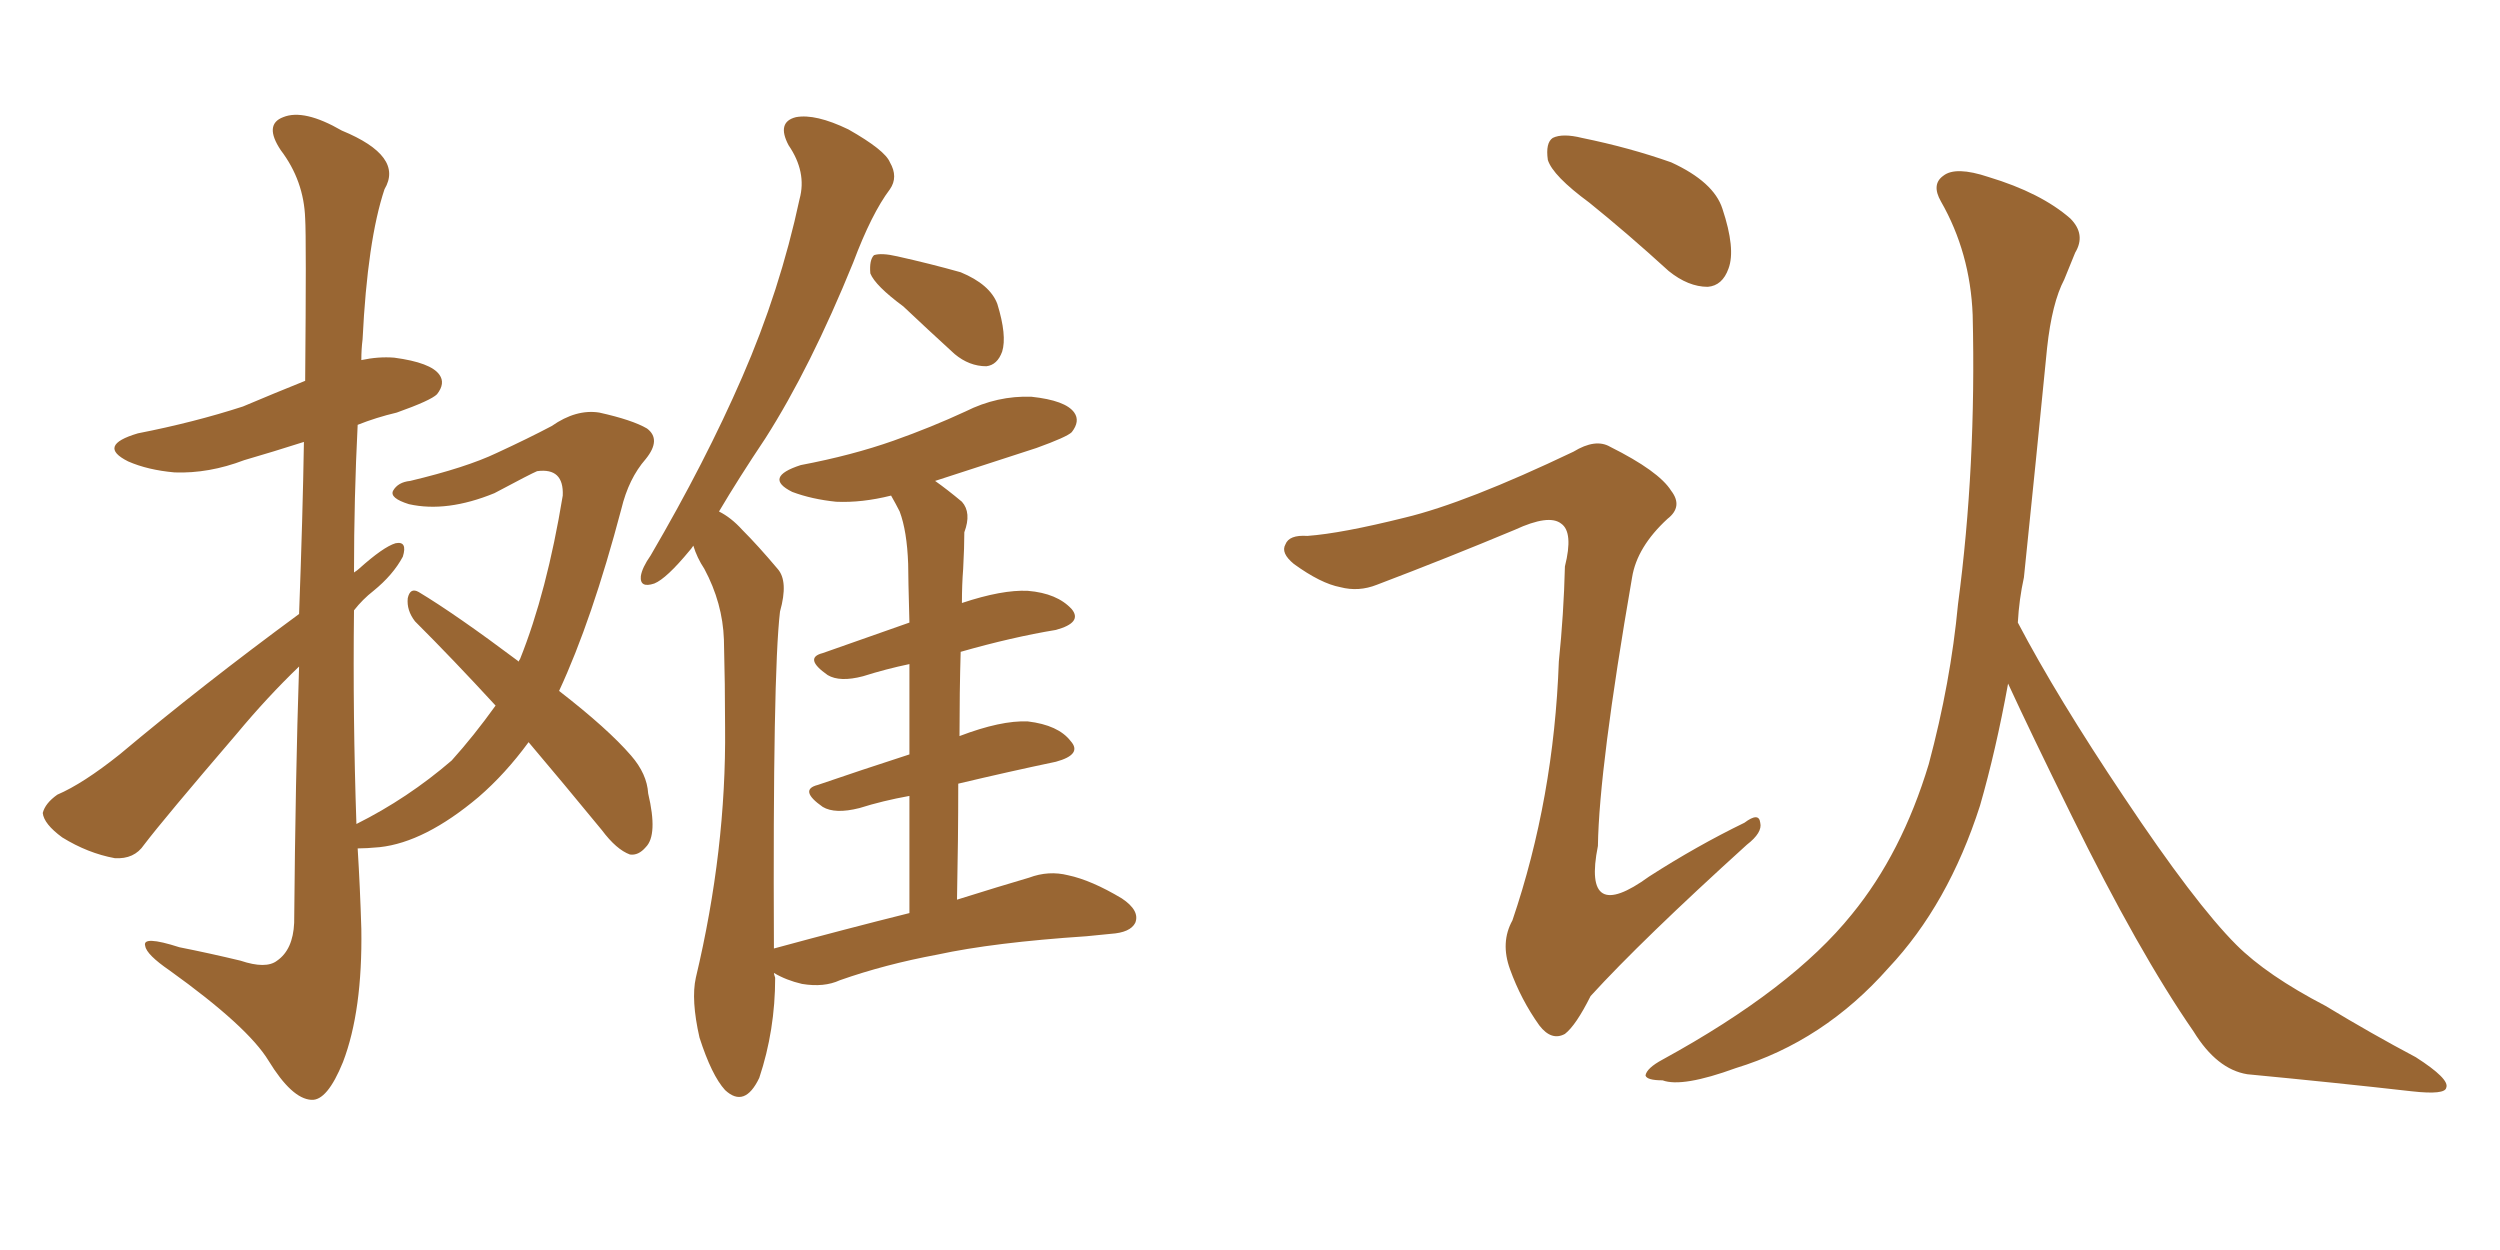 <svg xmlns="http://www.w3.org/2000/svg" xmlns:xlink="http://www.w3.org/1999/xlink" width="300" height="150"><path fill="#996633" padding="10" d="M63.43 89.06L63.43 89.06Q60.64 92.87 57.42 95.65L57.42 95.65Q50.98 101.07 45.56 101.66L45.56 101.66Q43.95 101.81 42.92 101.81L42.92 101.81Q43.21 106.49 43.36 111.47L43.36 111.47Q43.51 121.29 41.16 127.44L41.16 127.44Q39.26 132.13 37.35 131.98L37.35 131.98Q35.01 131.84 32.23 127.29L32.23 127.29Q29.74 123.19 20.36 116.46L20.36 116.46Q17.58 114.55 17.43 113.53L17.43 113.53Q16.99 112.21 21.53 113.67L21.53 113.67Q25.20 114.40 28.86 115.28L28.86 115.28Q31.93 116.31 33.25 115.28L33.25 115.28Q35.16 113.96 35.30 110.74L35.30 110.74Q35.45 93.31 35.89 79.98L35.89 79.98Q32.08 83.64 28.42 88.04L28.42 88.04Q19.63 98.29 17.29 101.37L17.29 101.37Q16.11 103.13 13.77 102.98L13.77 102.98Q10.55 102.39 7.47 100.49L7.47 100.49Q5.27 98.88 5.13 97.56L5.13 97.56Q5.42 96.39 6.88 95.36L6.88 95.36Q9.96 94.04 14.36 90.53L14.36 90.53Q24.32 82.18 35.89 73.68L35.89 73.68Q36.33 61.82 36.47 53.03L36.47 53.03Q32.81 54.20 29.30 55.22L29.30 55.22Q25.05 56.84 20.95 56.69L20.95 56.69Q17.72 56.40 15.38 55.37L15.38 55.37Q11.57 53.47 16.55 52.00L16.55 52.00Q23.29 50.68 29.15 48.78L29.15 48.78Q32.96 47.17 36.62 45.70L36.62 45.70Q36.77 28.56 36.62 26.22L36.62 26.22Q36.47 21.68 33.69 18.02L33.69 18.02Q31.64 14.94 33.98 14.06L33.98 14.06Q36.47 13.04 41.02 15.67L41.02 15.67Q48.49 18.75 46.14 22.71L46.14 22.71Q44.09 28.86 43.51 40.72L43.51 40.72Q43.36 41.89 43.36 43.21L43.36 43.21Q45.41 42.77 47.31 42.92L47.31 42.92Q51.71 43.51 52.73 44.97L52.73 44.97Q53.47 46.00 52.44 47.31L52.44 47.31Q51.71 48.05 47.61 49.51L47.61 49.51Q45.12 50.10 42.92 50.98L42.92 50.98Q42.48 59.77 42.48 68.70L42.48 68.70Q42.92 68.41 43.07 68.26L43.07 68.26Q46.00 65.63 47.46 65.19L47.46 65.19Q48.93 64.89 48.34 66.80L48.34 66.80Q47.17 68.99 44.82 70.90L44.82 70.90Q43.51 71.92 42.48 73.24L42.48 73.24Q42.33 85.99 42.77 98.88L42.77 98.88Q48.93 95.80 54.20 91.26L54.20 91.26Q56.84 88.33 59.47 84.67L59.47 84.67Q54.35 79.10 49.80 74.56L49.80 74.56Q48.78 73.24 48.93 71.78L48.93 71.78Q49.22 70.46 50.24 71.04L50.24 71.04Q54.64 73.68 62.26 79.39L62.26 79.39Q62.26 79.25 62.40 79.10L62.40 79.10Q65.63 71.04 67.53 59.47L67.53 59.47Q67.68 56.10 64.45 56.54L64.45 56.54Q63.72 56.84 59.33 59.18L59.33 59.18Q53.61 61.52 49.07 60.50L49.07 60.50Q46.73 59.77 47.17 58.89L47.17 58.89Q47.75 57.86 49.22 57.71L49.22 57.71Q55.96 56.10 59.62 54.35L59.62 54.35Q63.43 52.59 66.21 51.12L66.21 51.12Q69.14 49.07 71.92 49.51L71.92 49.51Q75.88 50.39 77.64 51.42L77.64 51.42Q79.39 52.73 77.49 55.08L77.49 55.08Q75.44 57.42 74.56 61.08L74.56 61.08Q71.04 74.41 67.09 82.91L67.09 82.91Q72.95 87.45 75.73 90.67L75.73 90.67Q77.64 92.87 77.78 95.21L77.78 95.21Q78.96 100.20 77.49 101.66L77.49 101.66Q76.61 102.69 75.59 102.54L75.59 102.54Q73.97 101.95 72.22 99.61L72.22 99.61Q67.53 93.90 63.43 89.06ZM108.40 36.77L108.40 36.77Q105.03 34.28 104.44 32.81L104.44 32.81Q104.30 31.20 104.88 30.62L104.88 30.62Q105.76 30.32 107.67 30.76L107.67 30.76Q111.62 31.64 115.28 32.67L115.28 32.67Q118.80 34.13 119.68 36.47L119.68 36.47Q120.85 40.28 120.26 42.19L120.26 42.19Q119.68 43.80 118.36 43.95L118.36 43.95Q116.31 43.95 114.55 42.48L114.55 42.48Q111.18 39.40 108.40 36.77ZM109.13 109.57L109.13 109.57L109.13 109.57Q109.13 101.66 109.13 95.51L109.13 95.51Q105.91 96.09 103.13 96.97L103.13 96.97Q100.20 97.71 98.73 96.83L98.73 96.83Q95.80 94.78 98.14 94.19L98.14 94.19Q103.27 92.43 109.13 90.53L109.13 90.53Q109.13 84.23 109.13 79.69L109.13 79.69Q106.35 80.27 103.56 81.15L103.56 81.15Q100.78 81.88 99.32 81.01L99.32 81.01Q96.39 78.96 98.73 78.37L98.73 78.37Q103.71 76.61 109.13 74.71L109.13 74.71Q108.98 69.14 108.98 67.68L108.98 67.68Q108.84 63.72 107.96 61.38L107.96 61.38Q107.52 60.50 106.93 59.47L106.93 59.47Q103.42 60.35 100.34 60.21L100.34 60.21Q97.41 59.91 95.07 59.03L95.07 59.03Q91.55 57.28 96.09 55.81L96.09 55.81Q102.25 54.64 107.23 52.88L107.23 52.88Q111.77 51.27 115.87 49.37L115.87 49.37Q119.68 47.46 123.78 47.61L123.78 47.61Q127.88 48.05 128.91 49.51L128.91 49.51Q129.64 50.54 128.61 51.86L128.61 51.86Q128.03 52.44 124.37 53.76L124.37 53.76Q118.07 55.81 112.21 57.71L112.21 57.71Q113.67 58.74 115.43 60.21L115.43 60.21Q116.60 61.52 115.72 63.87L115.72 63.87Q115.72 65.63 115.58 68.26L115.58 68.26Q115.43 70.17 115.43 72.36L115.43 72.36Q120.26 70.75 123.34 70.90L123.34 70.90Q126.86 71.19 128.61 73.10L128.61 73.10Q129.93 74.71 126.71 75.59L126.71 75.59Q121.44 76.46 115.28 78.22L115.28 78.22Q115.14 83.06 115.14 88.33L115.14 88.33Q120.12 86.43 123.34 86.57L123.34 86.57Q127.00 87.01 128.47 88.92L128.47 88.92Q129.93 90.53 126.71 91.41L126.71 91.41Q121.14 92.58 114.99 94.04L114.99 94.04Q114.99 100.78 114.84 107.96L114.84 107.96Q119.97 106.35 123.49 105.32L123.49 105.32Q125.83 104.44 128.17 105.03L128.17 105.03Q130.96 105.62 134.62 107.81L134.62 107.81Q136.82 109.28 136.23 110.74L136.23 110.74Q135.64 111.91 133.30 112.06L133.30 112.06Q131.84 112.21 130.37 112.35L130.37 112.35Q119.24 113.09 112.50 114.55L112.50 114.55Q106.20 115.72 100.78 117.63L100.78 117.63Q98.88 118.51 96.24 118.07L96.24 118.07Q94.34 117.63 92.87 116.75L92.87 116.75Q92.87 116.89 93.02 117.33L93.02 117.33Q93.02 123.63 91.11 129.35L91.11 129.35Q89.36 133.01 87.01 130.81L87.01 130.81Q85.40 129.05 83.94 124.51L83.94 124.51Q82.91 119.97 83.50 117.33L83.50 117.33Q87.16 101.95 87.01 87.30L87.01 87.30Q87.01 82.18 86.87 76.76L86.87 76.76Q86.72 72.36 84.52 68.26L84.52 68.26Q83.64 66.94 83.20 65.48L83.20 65.48Q82.91 65.92 82.76 66.06L82.76 66.06Q79.98 69.43 78.52 70.02L78.52 70.02Q76.76 70.61 76.90 69.14L76.90 69.14Q77.05 68.12 78.08 66.65L78.08 66.65Q84.67 55.37 89.06 45.26L89.06 45.26Q93.60 34.86 95.95 23.88L95.95 23.88Q96.83 20.65 94.63 17.43L94.63 17.43Q93.16 14.65 95.51 14.06L95.51 14.06Q97.85 13.62 101.81 15.53L101.81 15.53Q106.20 18.02 106.79 19.48L106.79 19.48Q107.81 21.24 106.79 22.71L106.79 22.71Q104.59 25.63 102.39 31.49L102.39 31.49Q97.27 44.09 91.85 52.59L91.85 52.59Q88.62 57.42 86.28 61.38L86.28 61.38Q87.74 62.11 89.06 63.57L89.06 63.57Q90.97 65.48 93.31 68.26L93.31 68.26Q94.63 69.73 93.60 73.39L93.60 73.39Q92.72 80.86 92.87 113.82L92.87 113.82Q101.51 111.47 109.13 109.57ZM190.72 24.32L190.72 24.32Q186.33 21.09 185.74 19.19L185.74 19.19Q185.45 17.14 186.33 16.55L186.33 16.55Q187.50 15.97 189.84 16.55L189.84 16.55Q195.56 17.72 200.54 19.48L200.54 19.48Q205.66 21.83 206.69 25.05L206.69 25.05Q208.30 29.88 207.42 32.23L207.42 32.23Q206.69 34.28 204.93 34.42L204.93 34.42Q202.59 34.42 200.24 32.52L200.24 32.52Q195.26 27.98 190.72 24.32ZM168.60 62.11L168.60 62.11Q175.93 60.35 188.82 54.20L188.82 54.20Q191.46 52.59 193.21 53.61L193.21 53.61Q199.07 56.54 200.54 58.89L200.54 58.89Q202.00 60.79 200.10 62.26L200.10 62.26Q196.44 65.63 195.85 69.29L195.85 69.29Q191.89 92.14 191.75 101.51L191.75 101.51Q189.84 111.04 197.90 105.18L197.90 105.18Q203.61 101.51 209.33 98.73L209.33 98.73Q211.08 97.41 211.23 98.73L211.23 98.73Q211.52 99.90 209.62 101.37L209.62 101.37Q197.02 112.79 190.87 119.53L190.87 119.53Q189.11 123.05 187.79 124.07L187.79 124.07Q186.18 124.95 184.72 123.05L184.72 123.05Q182.52 119.97 181.20 116.31L181.20 116.31Q180.03 113.09 181.49 110.45L181.49 110.45Q186.47 95.80 187.06 79.39L187.06 79.39Q187.65 73.68 187.79 67.97L187.79 67.97Q188.82 63.87 187.35 62.84L187.35 62.84Q185.89 61.67 181.79 63.57L181.79 63.57Q173.73 66.94 165.23 70.17L165.23 70.17Q163.04 71.04 160.84 70.46L160.84 70.46Q158.50 70.02 155.27 67.68L155.27 67.68Q153.66 66.36 154.25 65.33L154.25 65.33Q154.69 64.16 156.88 64.31L156.88 64.31Q160.99 64.01 168.60 62.11ZM242.14 74.71L242.14 74.71L242.14 74.71Q246.83 83.64 254.88 95.65L254.88 95.65Q263.38 108.40 268.36 113.38L268.36 113.38Q272.02 117.04 279.05 120.70L279.05 120.70Q284.62 124.07 289.89 126.86L289.89 126.86Q293.99 129.49 293.55 130.52L293.55 130.52Q293.41 131.40 289.45 130.96L289.45 130.96Q280.37 129.93 269.68 128.91L269.68 128.91Q266.02 128.32 263.23 123.78L263.23 123.78Q256.64 114.26 248.58 97.85L248.58 97.85Q243.60 87.74 240.97 82.03L240.97 82.03Q239.50 90.09 237.60 96.68L237.60 96.68Q233.79 108.54 226.61 116.16L226.61 116.16Q218.85 124.95 208.30 128.17L208.30 128.17Q201.86 130.52 199.51 129.64L199.51 129.64Q197.61 129.64 197.46 129.05L197.46 129.05Q197.61 128.17 199.51 127.15L199.51 127.15Q215.04 118.65 222.22 109.72L222.22 109.72Q228.22 102.39 231.45 91.70L231.45 91.70Q234.08 81.88 234.96 72.51L234.96 72.51Q237.16 55.96 236.72 37.79L236.72 37.79Q236.43 30.32 232.91 24.17L232.91 24.17Q231.74 22.12 233.20 21.09L233.20 21.09Q234.67 19.92 238.62 21.24L238.62 21.24Q244.92 23.14 248.44 26.22L248.44 26.22Q250.34 28.13 249.02 30.32L249.02 30.32Q248.29 32.08 247.71 33.54L247.71 33.54Q246.24 36.33 245.65 41.75L245.65 41.75Q244.34 55.08 242.87 69.29L242.87 69.29Q242.29 71.92 242.14 74.71Z"/></svg>
